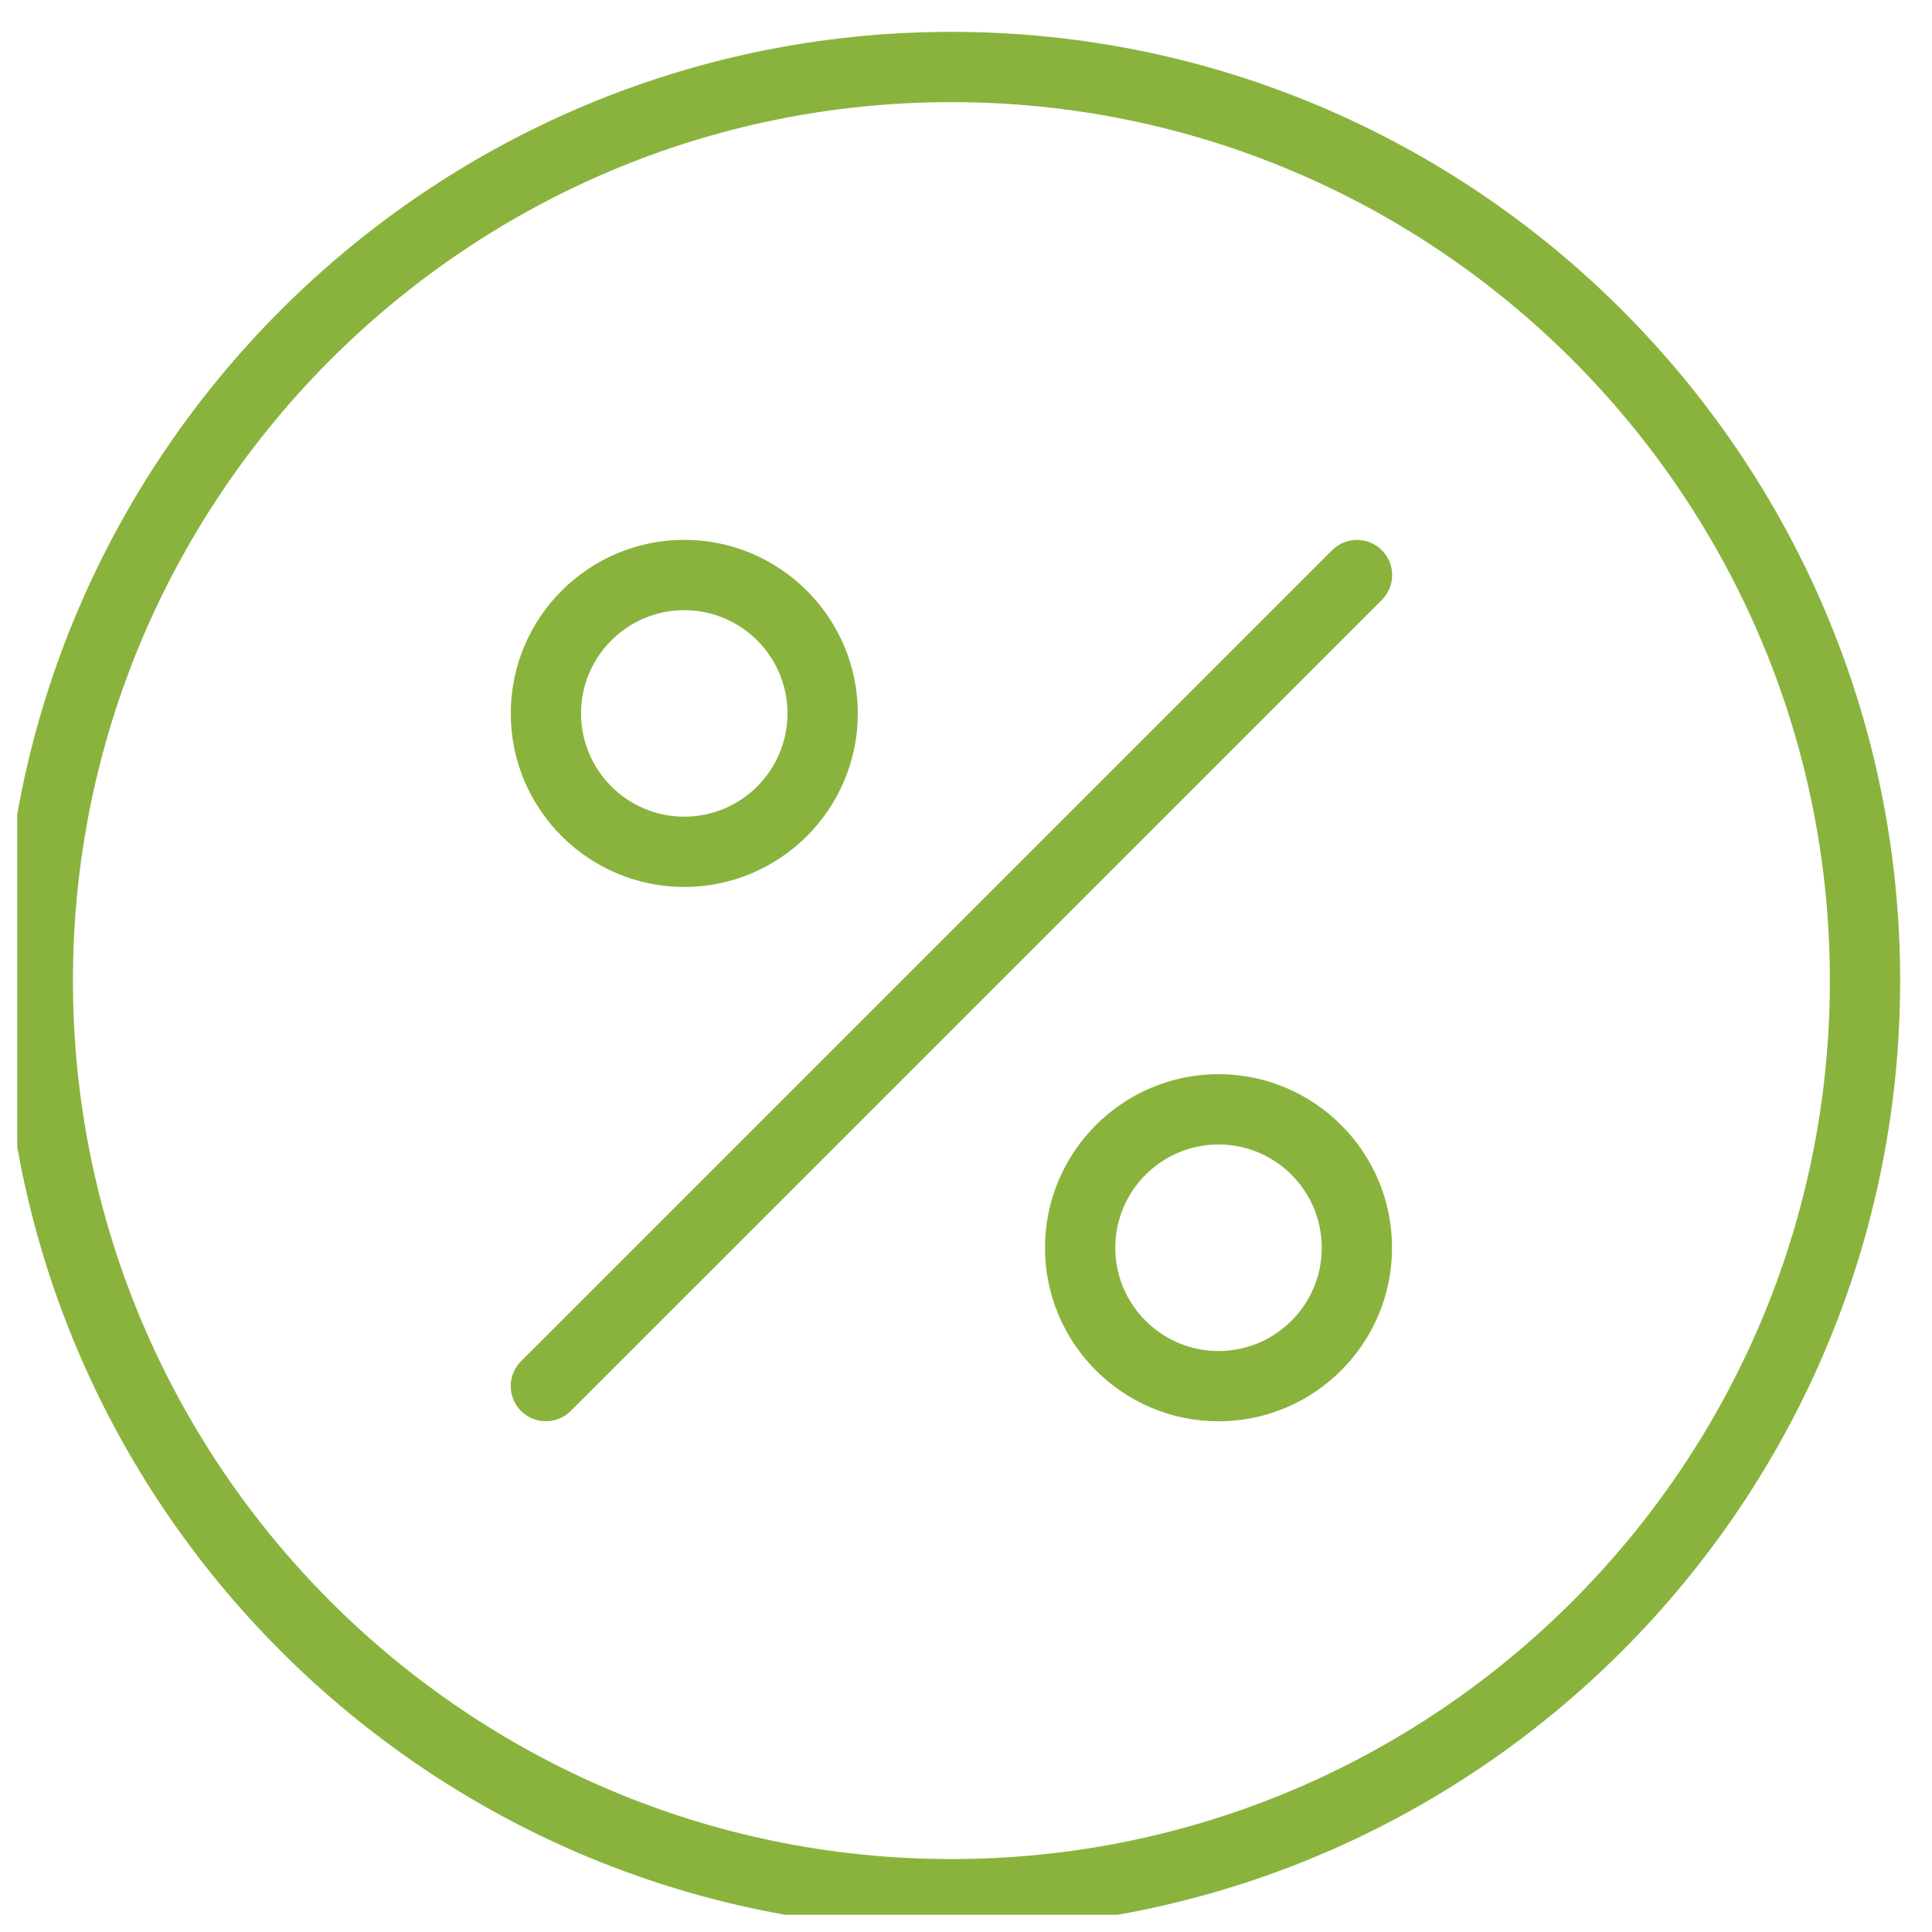 <svg width="56" height="56" viewBox="0 0 56 56" fill="none" xmlns="http://www.w3.org/2000/svg">
<g id="Icon" clip-path="url(#clip0_13108_489)">
<g id="Group 2">
<path id="Vector" d="M27.577 0.923C12.413 0.923 0.077 13.259 0.077 28.423C0.077 43.587 12.413 55.923 27.577 55.923C42.741 55.923 55.077 43.587 55.077 28.423C55.077 13.259 42.741 0.923 27.577 0.923ZM27.577 53.886C13.536 53.886 2.114 42.464 2.114 28.423C2.114 14.382 13.536 2.96 27.577 2.96C41.618 2.96 53.04 14.382 53.04 28.423C53.04 42.464 41.618 53.886 27.577 53.886Z" fill="#8AB33D"/>
<path id="Vector_2" d="M38.612 15.948L15.102 39.457C14.705 39.855 14.705 40.5 15.102 40.897C15.302 41.097 15.562 41.195 15.823 41.195C16.084 41.195 16.345 41.095 16.544 40.897L40.054 17.388C40.451 16.991 40.451 16.345 40.054 15.948C39.657 15.551 39.009 15.551 38.612 15.948Z" fill="#8AB33D"/>
<path id="Vector_3" d="M19.834 25.709C22.607 25.709 24.864 23.454 24.864 20.678C24.864 17.905 22.607 15.648 19.834 15.648C17.062 15.648 14.805 17.903 14.805 20.678C14.803 23.454 17.06 25.709 19.834 25.709ZM19.834 17.686C21.484 17.686 22.826 19.028 22.826 20.678C22.826 22.33 21.484 23.672 19.834 23.672C18.184 23.672 16.842 22.33 16.842 20.678C16.84 19.03 18.184 17.686 19.834 17.686Z" fill="#8AB33D"/>
<path id="Vector_4" d="M35.32 31.136C32.547 31.136 30.29 33.391 30.29 36.168C30.29 38.94 32.547 41.197 35.32 41.197C38.092 41.197 40.349 38.942 40.349 36.168C40.351 33.391 38.094 31.136 35.32 31.136ZM35.32 39.16C33.67 39.16 32.327 37.818 32.327 36.168C32.327 34.516 33.67 33.173 35.32 33.173C36.97 33.173 38.312 34.516 38.312 36.168C38.314 37.816 36.97 39.16 35.32 39.16Z" fill="#8AB33D"/>
</g>
</g>
<defs>
<clipPath id="clip0_13108_489">
<rect width="55" height="55" fill="white" transform="translate(0.5 0.5)"/>
</clipPath>
</defs>
</svg>
